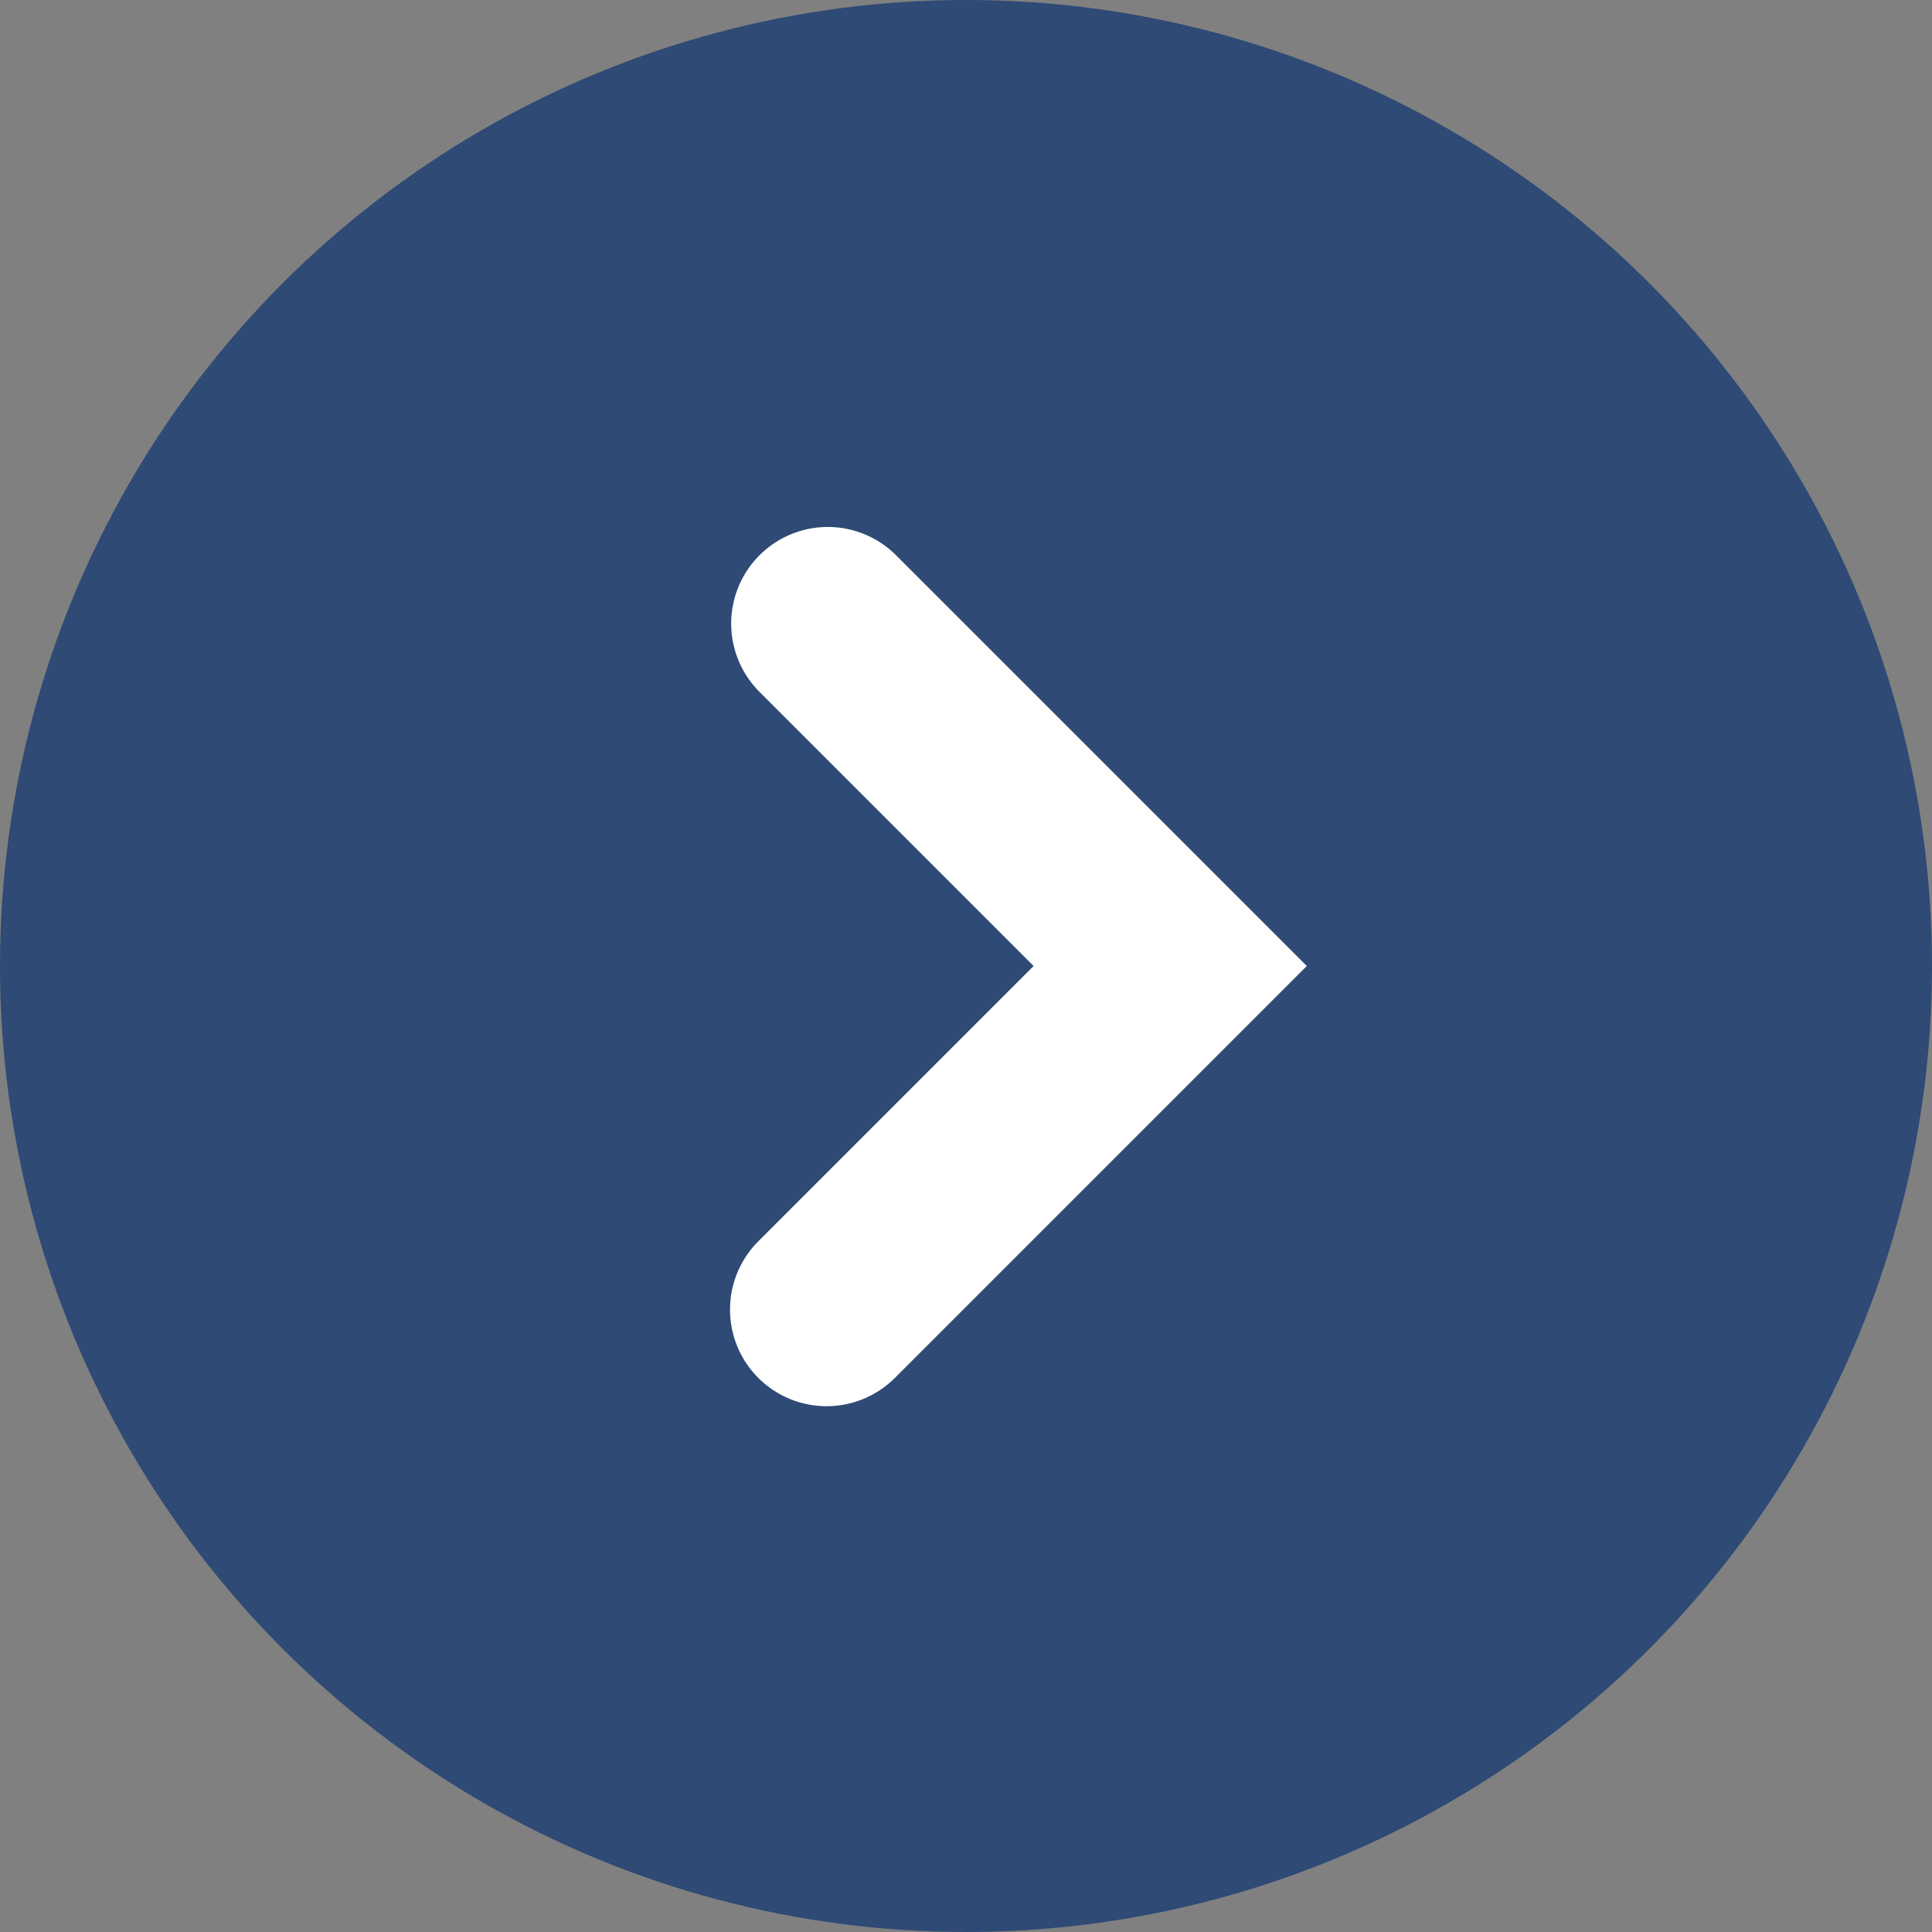 <svg xmlns="http://www.w3.org/2000/svg" width="20" height="20" viewBox="0 0 20 20"><rect x="0" y="0" width="20" height="20" fill="#808080" stroke="none"/><circle cx="10" cy="10" r="10" fill="#2e4a75"/><path d="M8.557,14.557a1,1,0,0,1-.707-1.707L10.7,10,7.85,7.15A1,1,0,0,1,9.264,5.736L13.528,10,9.264,14.264A1,1,0,0,1,8.557,14.557Z" fill="#fff"/></svg>
